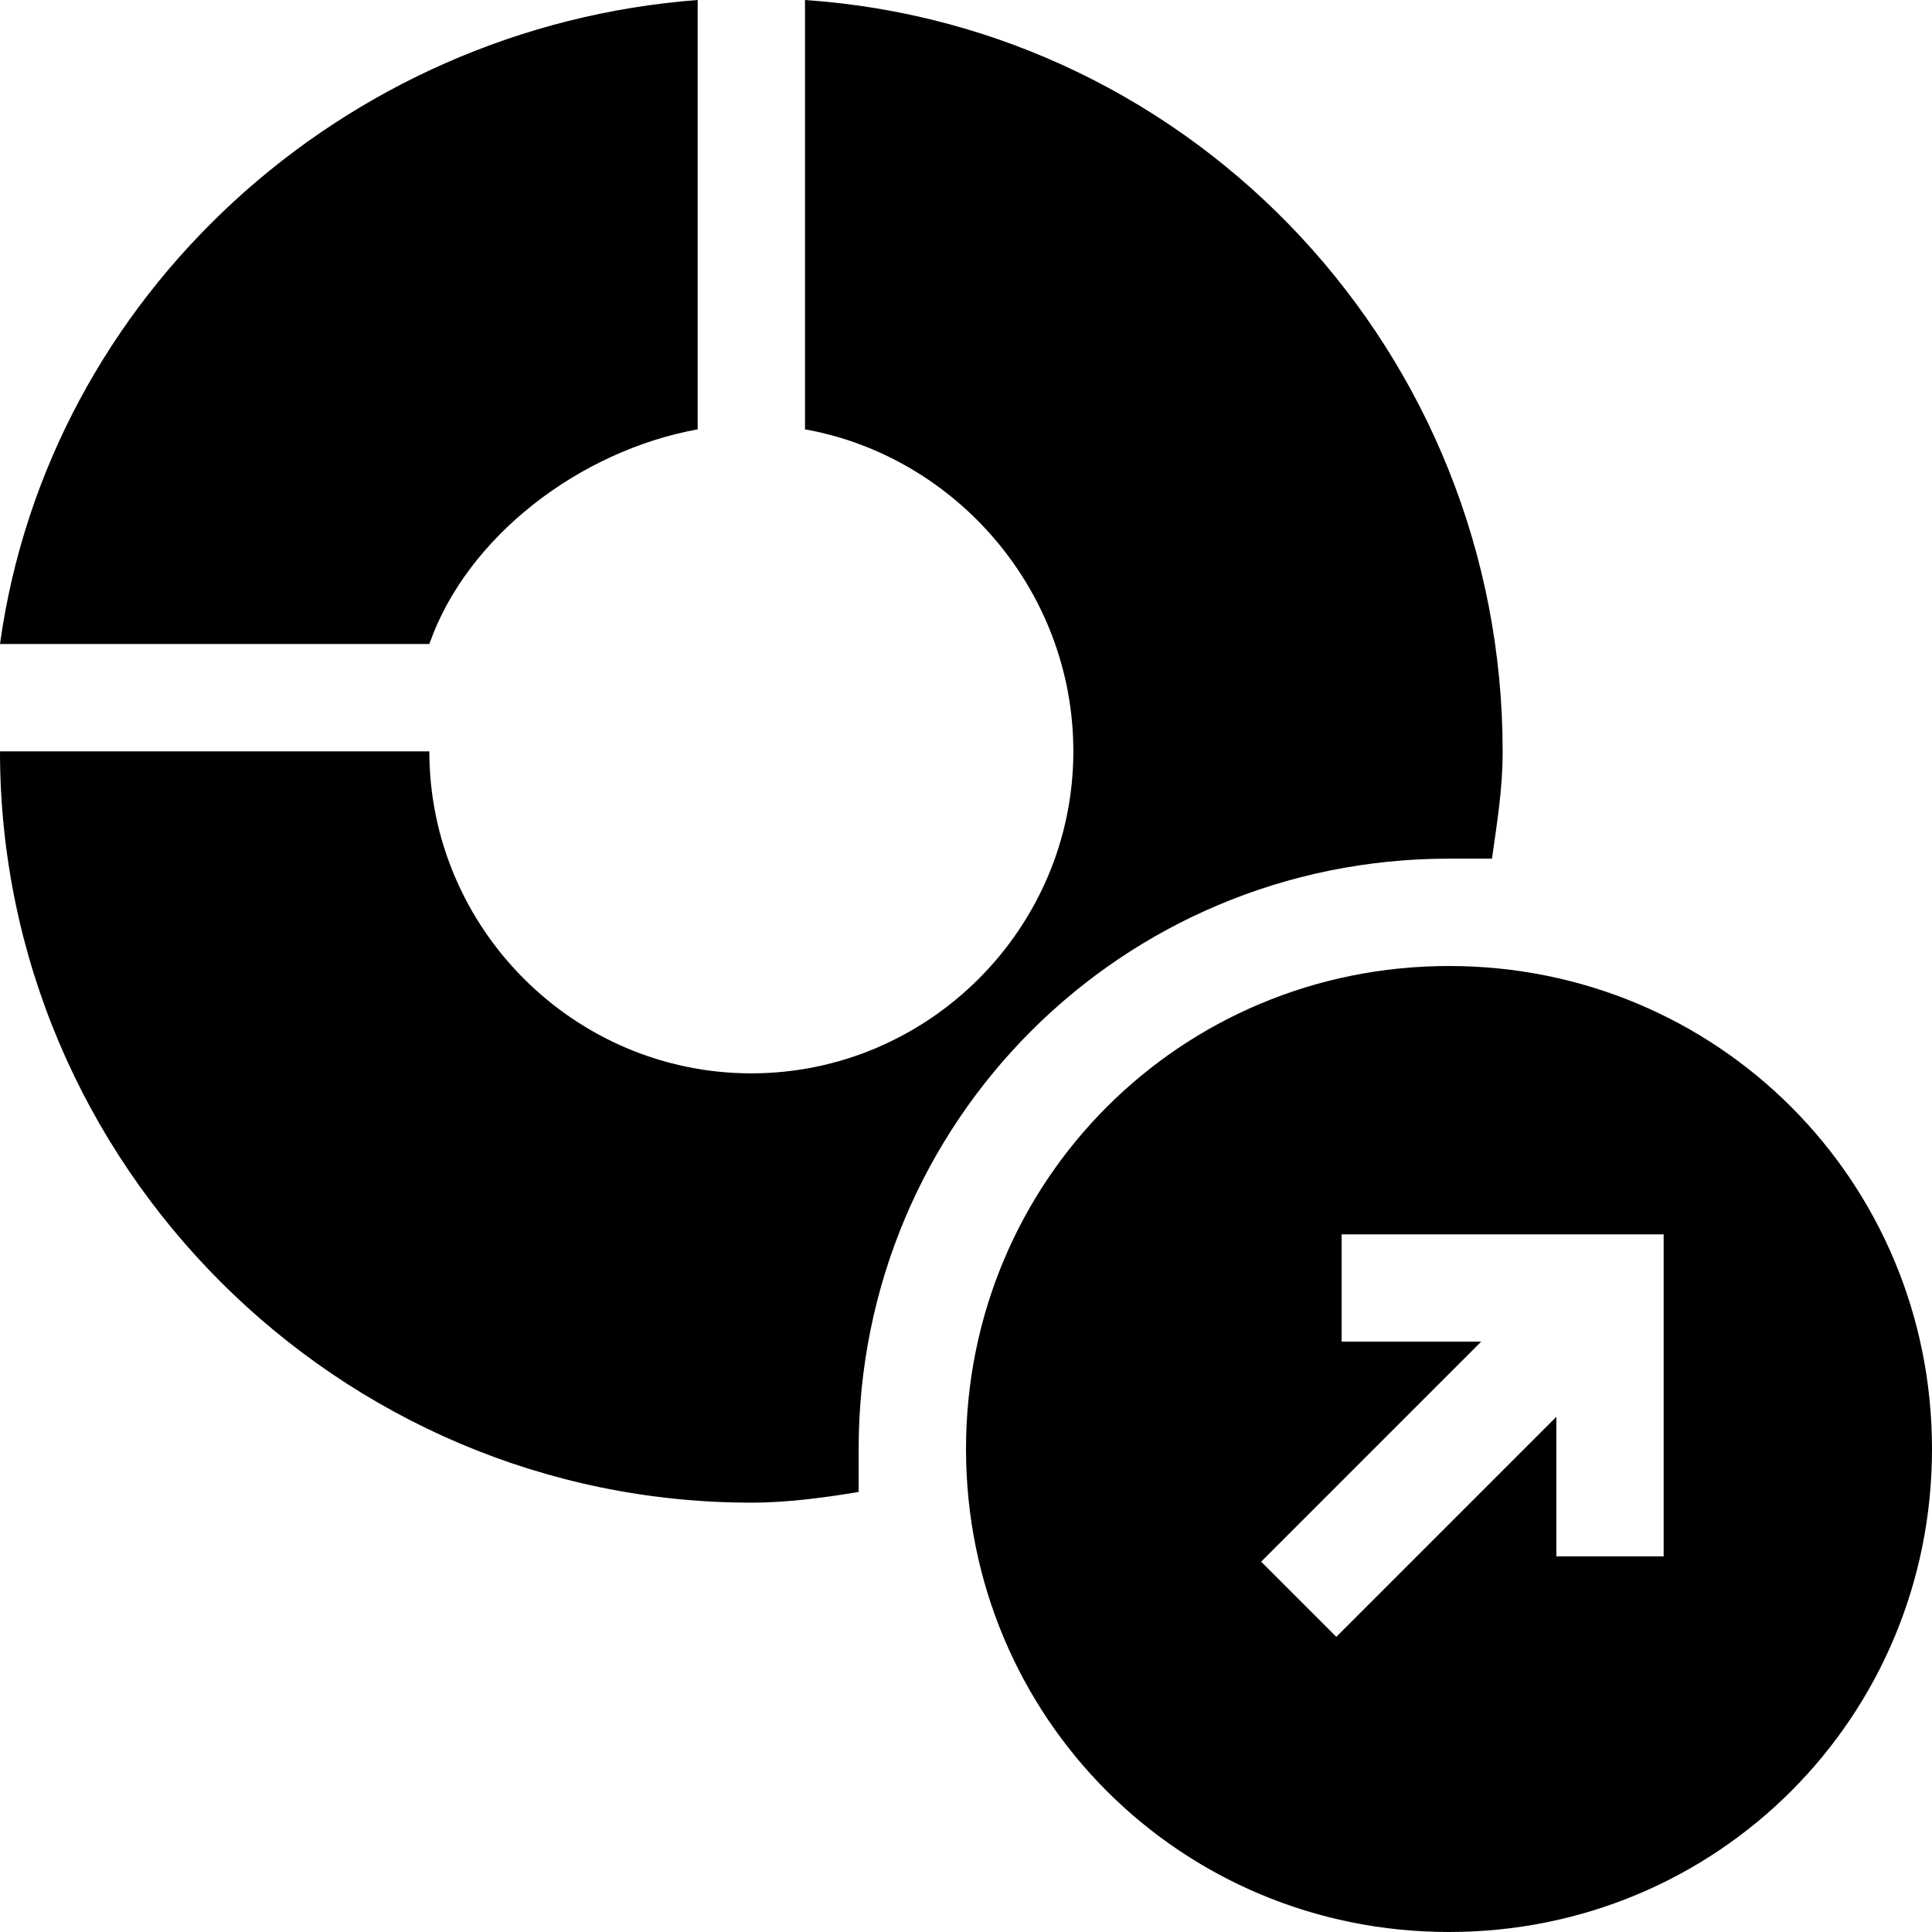 <svg xmlns="http://www.w3.org/2000/svg" viewBox="0 0 48 48"><g stroke="none" fill="#000000" stroke-width="1px"> <path d="M10.667 16C11.6 13.333 14.4 11.2 17.333 10.667V0C8.533 0.667 1.2 7.333 0 16H10.667Z" fill="#000000" stroke="none" stroke-width="1px"></path> <path d="M36 24C29.333 24 24 29.333 24 36C24 42.667 29.333 48 36 48C42.667 48 48 42.667 48 36C48 29.333 42.667 24 36 24ZM41.333 38.667H38.667V35.2L33.2 40.667L31.333 38.8L36.8 33.333H33.333V30.667H41.333V38.667Z" fill="#000000" stroke="none" stroke-width="1px"></path> <path d="M21.333 36C21.333 27.867 27.867 21.333 36 21.333C36.4 21.333 36.8 21.333 37.067 21.333C37.2 20.4 37.333 19.6 37.333 18.667C37.333 8.8 29.733 0.667 20 0V10.667C23.733 11.333 26.667 14.667 26.667 18.667C26.667 23.067 23.067 26.667 18.667 26.667C14.267 26.667 10.667 23.067 10.667 18.667H0C0 28.933 8.4 37.333 18.667 37.333C19.6 37.333 20.533 37.2 21.333 37.067C21.333 36.8 21.333 36.4 21.333 36Z" fill="#000000" stroke="none" stroke-width="1px"></path> </g></svg>